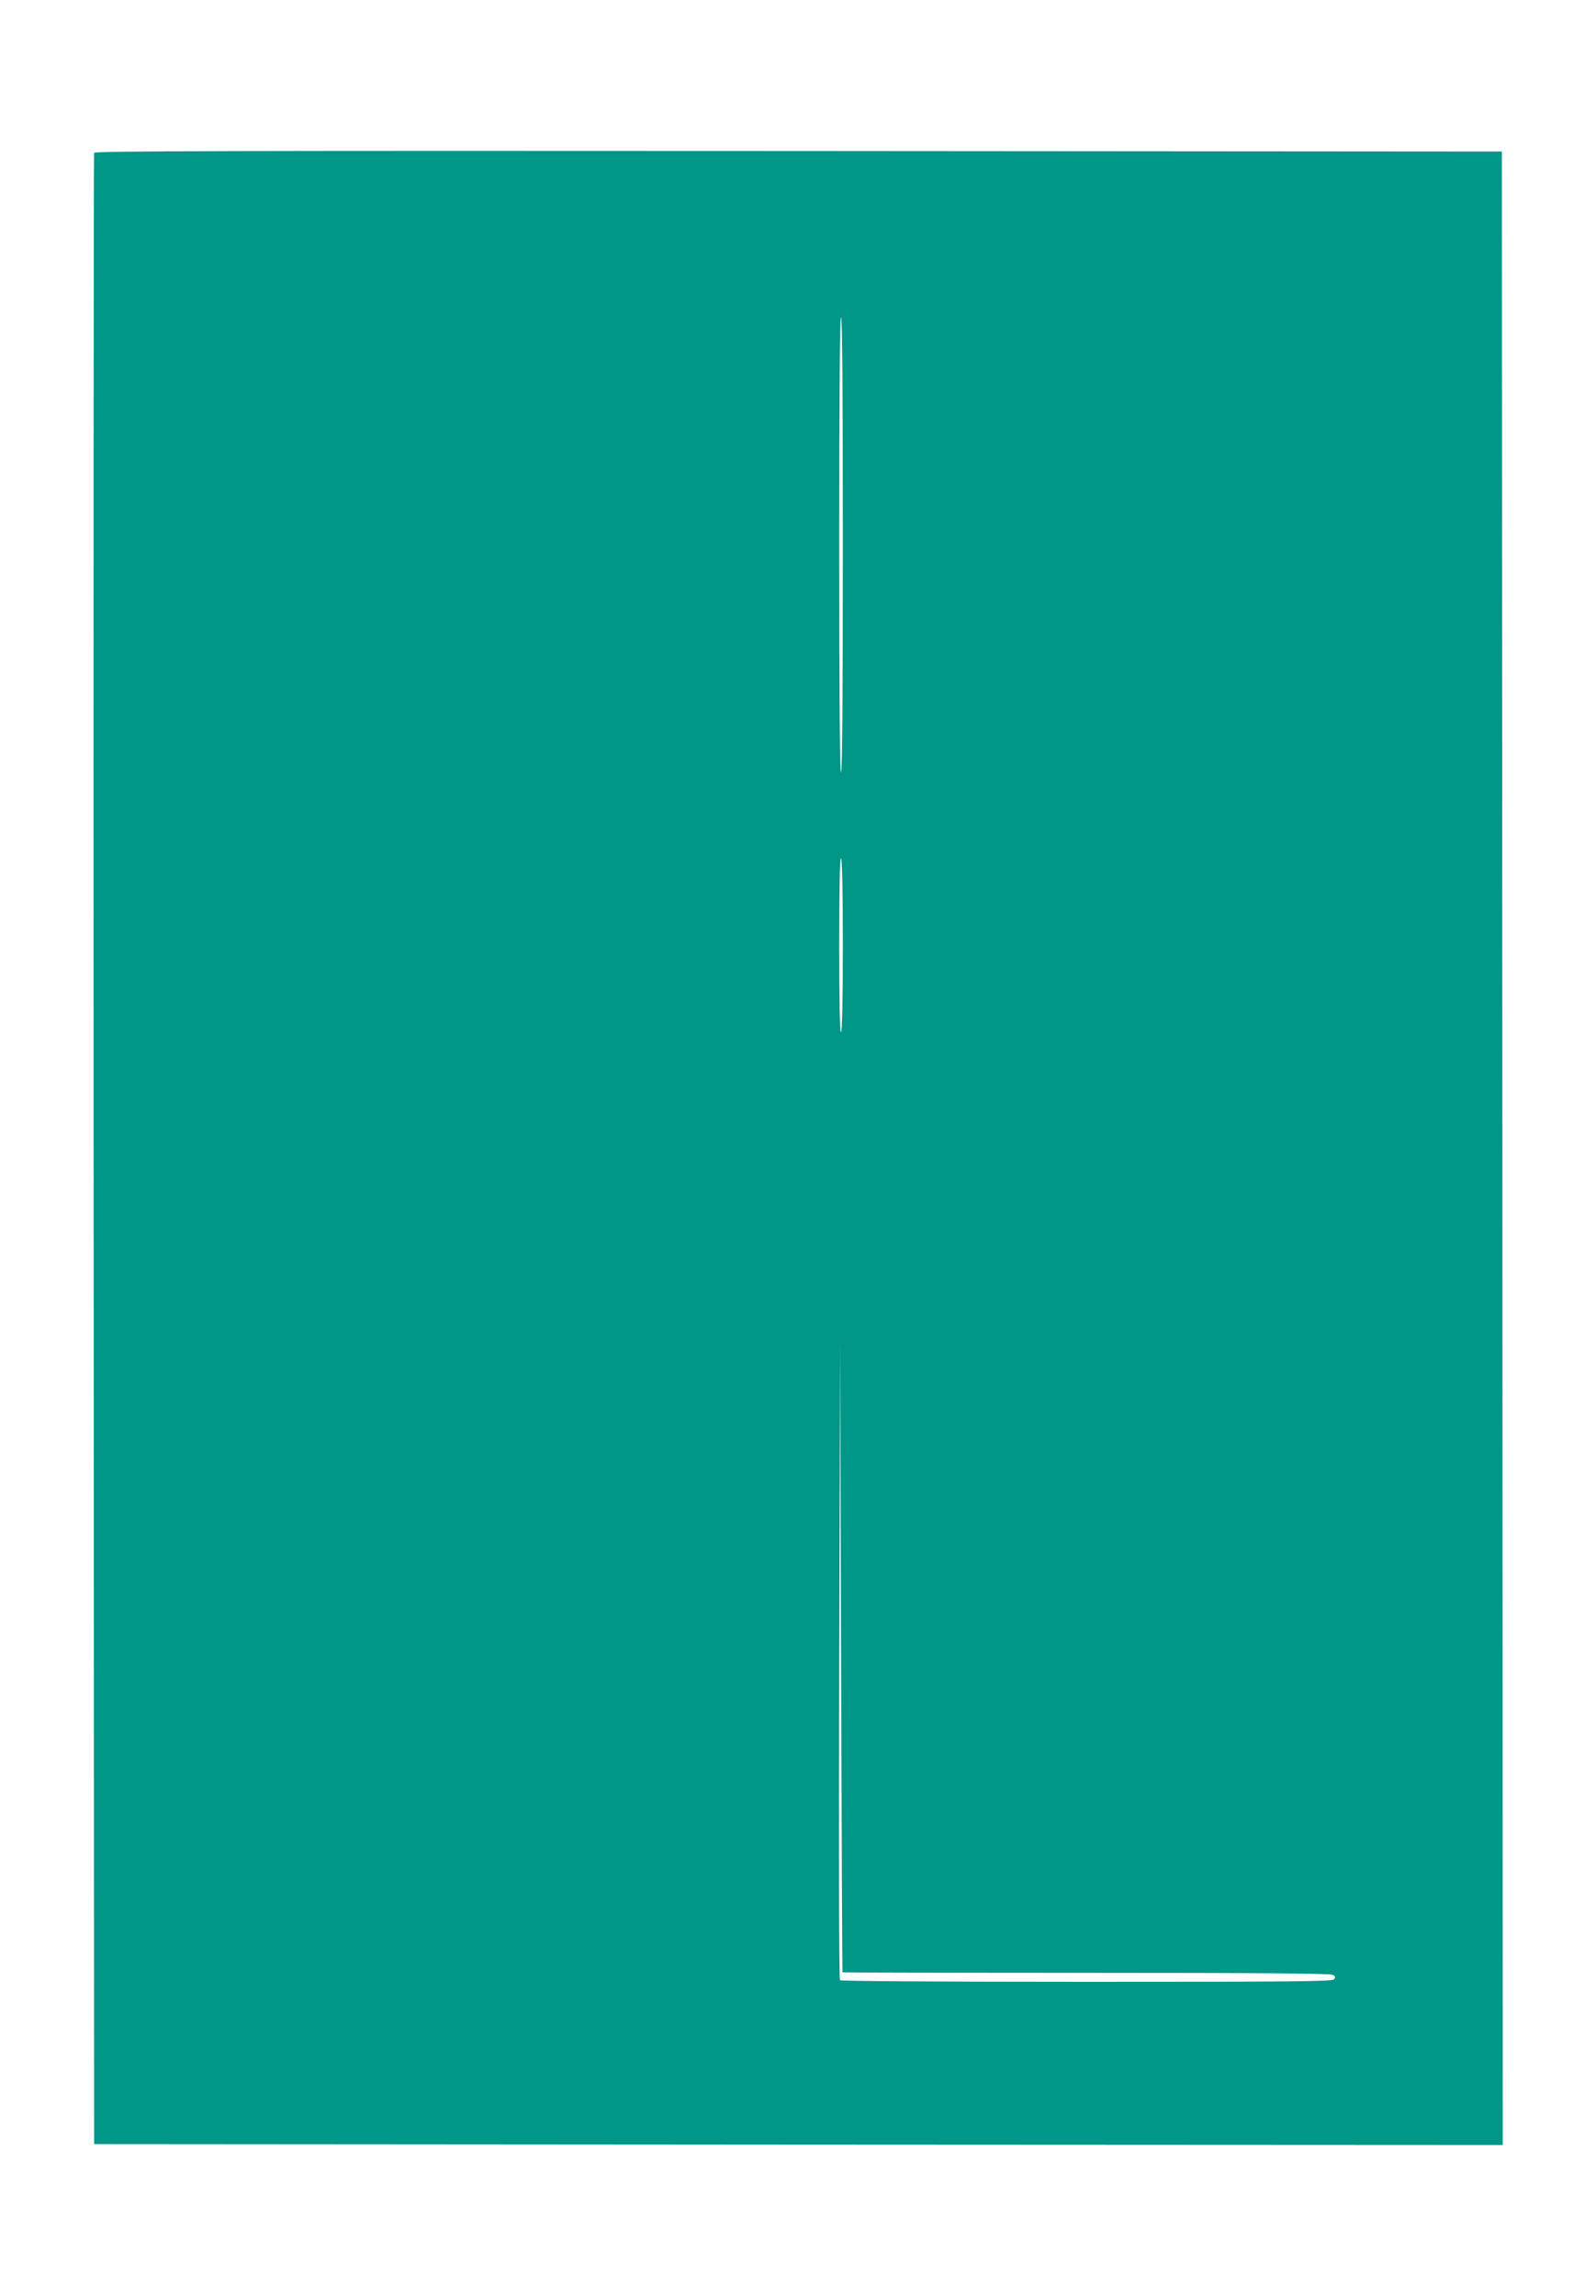 <?xml version="1.0" standalone="no"?>
<!DOCTYPE svg PUBLIC "-//W3C//DTD SVG 20010904//EN"
 "http://www.w3.org/TR/2001/REC-SVG-20010904/DTD/svg10.dtd">
<svg version="1.0" xmlns="http://www.w3.org/2000/svg"
 width="890pt" height="1280pt" viewBox="0 0 890 1280"
 preserveAspectRatio="xMidYMid meet">
<g transform="translate(0,1280) scale(0.1,-0.1)"
fill="#009688" stroke="none">
<path d="M525 11948 c-3 -7 -4 -2508 -3 -5558 l3 -5545 3928 -3 3927 -2 -2
5557 -3 5558 -3923 3 c-3133 2 -3924 0 -3927 -10z m4175 -2182 c0 -833 -3
-1267 -10 -1271 -7 -4 -10 420 -10 1264 0 841 3 1271 10 1271 7 0 10 -428 10
-1264z m0 -2236 c0 -308 -4 -481 -10 -485 -7 -4 -10 160 -10 485 0 325 3 489
10 485 6 -4 10 -177 10 -485z m-2 -5727 c1 -2 612 -3 1358 -3 943 0 1361 -3
1375 -11 16 -8 18 -13 8 -25 -10 -12 -205 -14 -1378 -14 -850 0 -1371 4 -1377
9 -5 6 -7 672 -4 1788 l5 1778 5 -1760 c3 -968 7 -1761 8 -1762z"/>
</g>
</svg>
